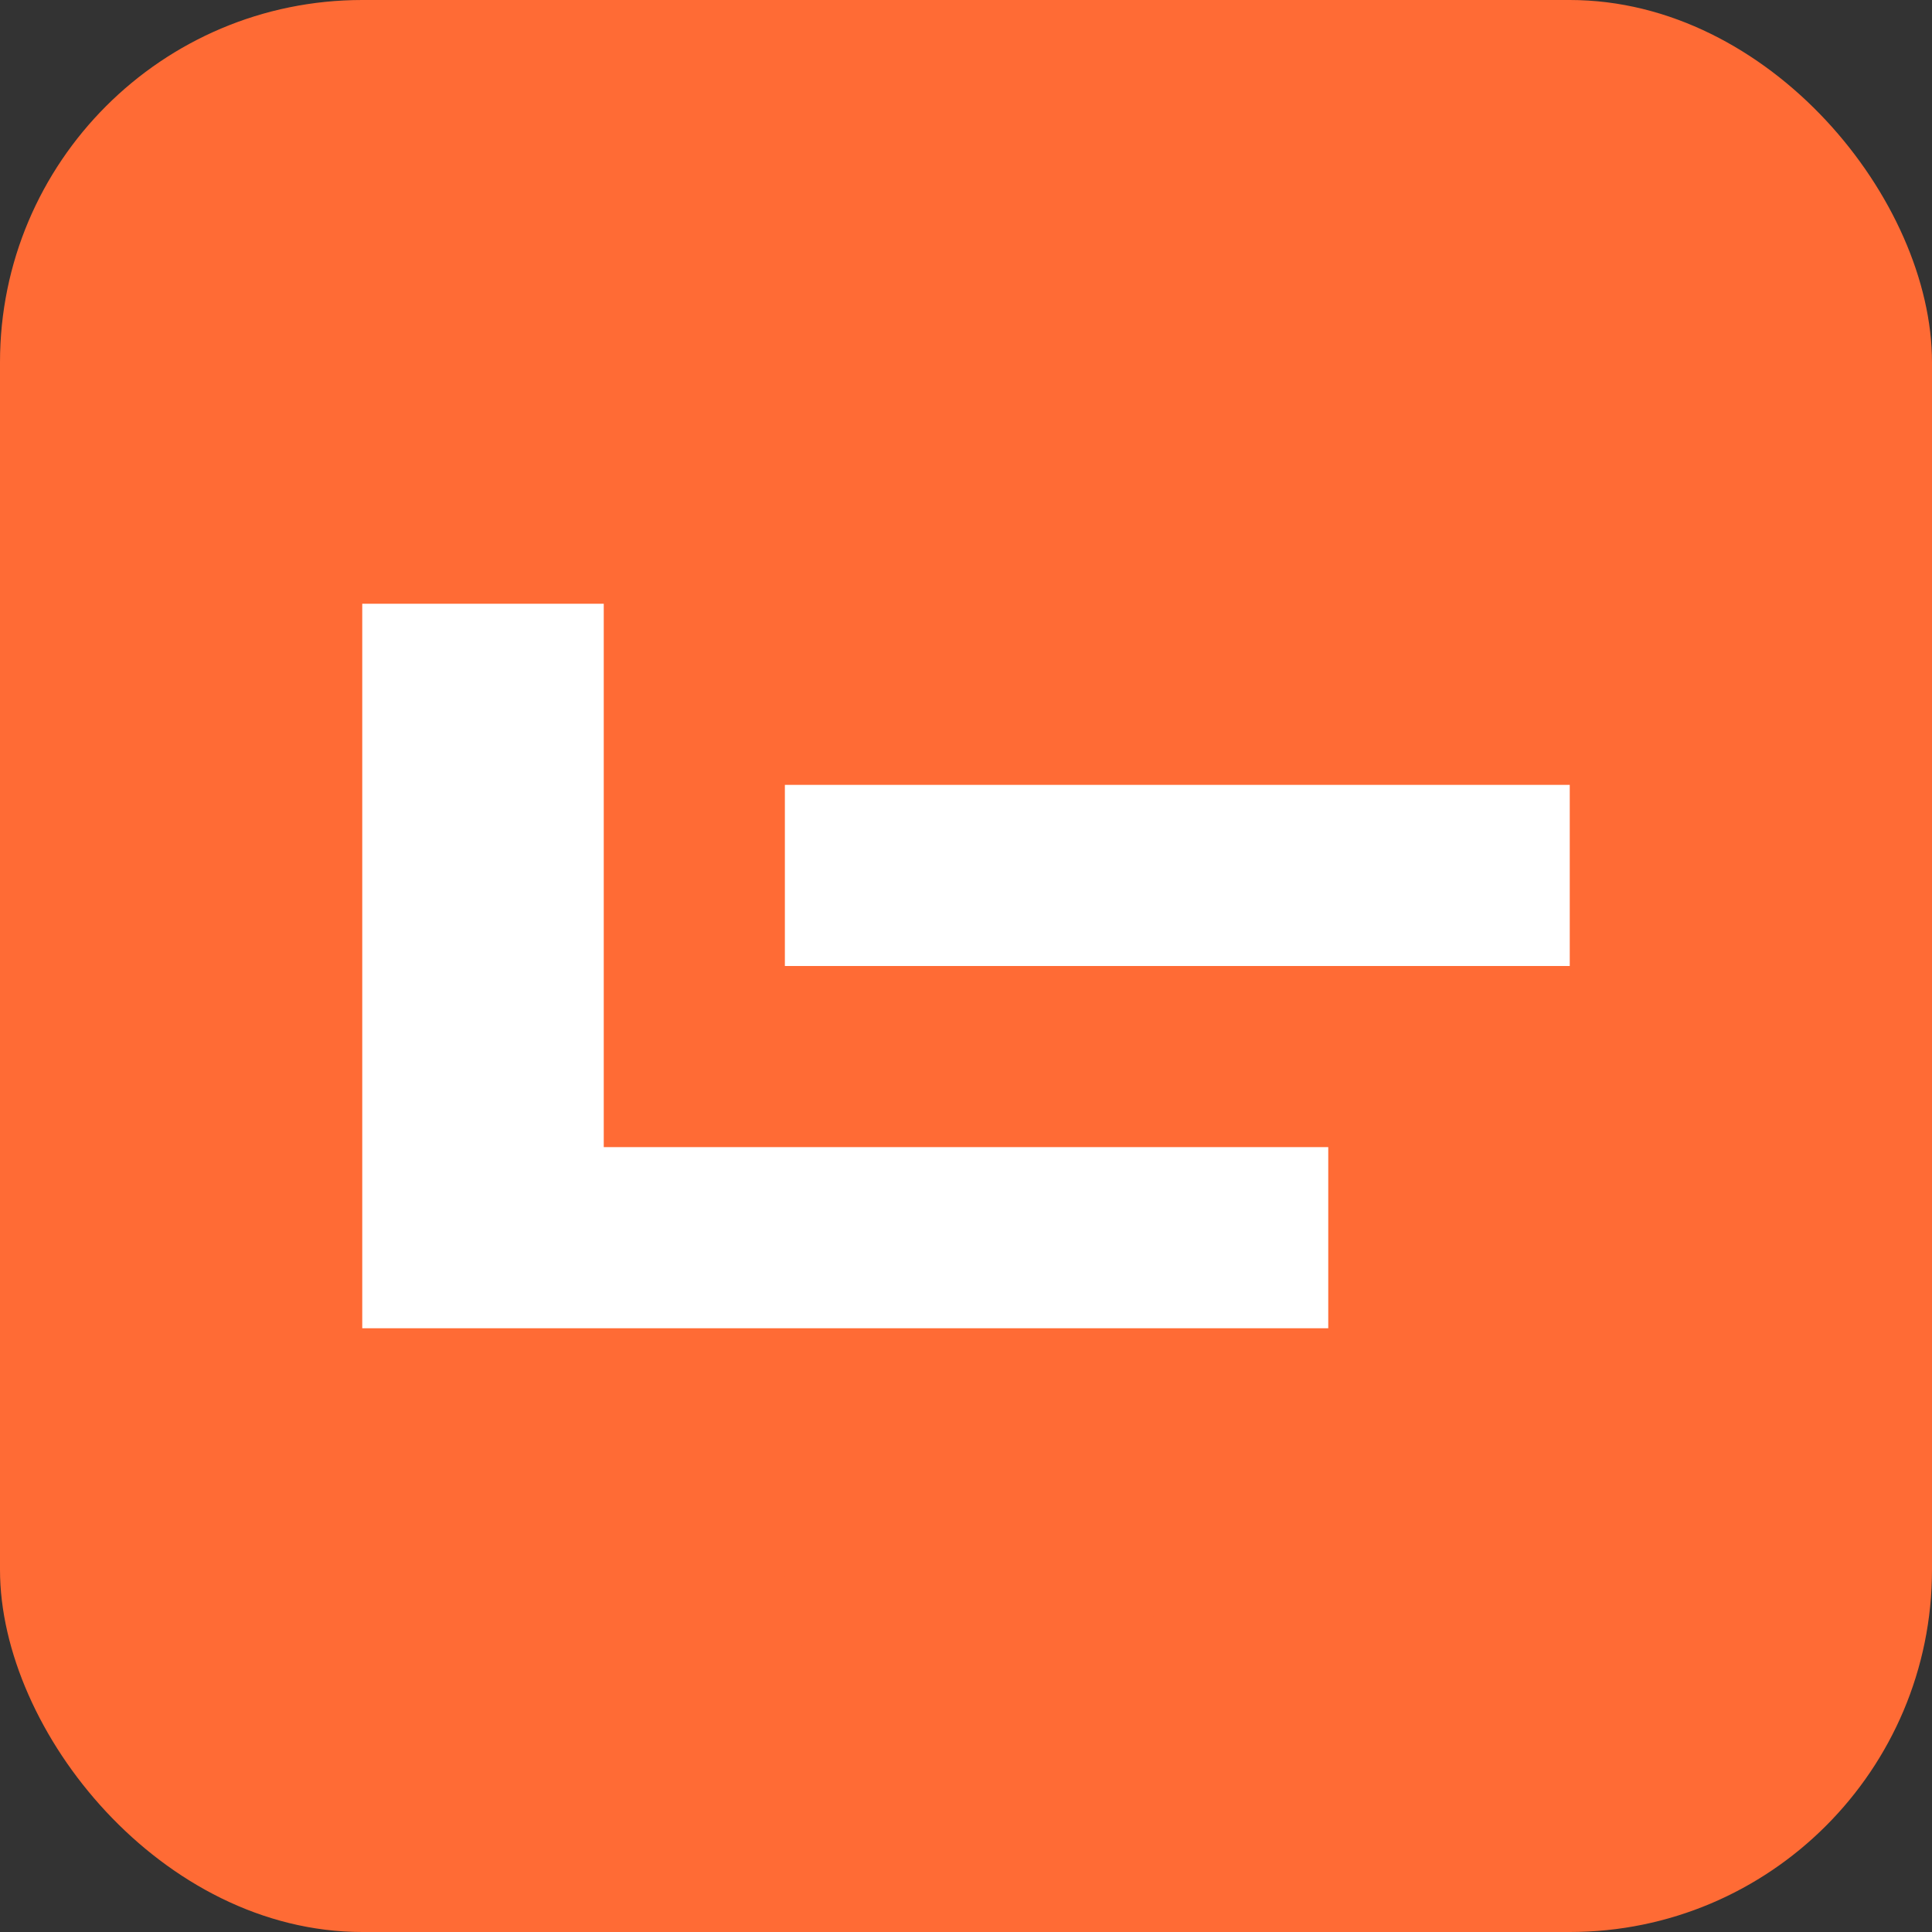 <svg width="32" height="32" viewBox="0 0 32 32" fill="none" xmlns="http://www.w3.org/2000/svg">
<rect x="0" y="0" width="32" height="32" fill="#333333" stroke="none"/>
<rect width="32" height="32" rx="6" fill="#FF6B35"/>
<path d="M6 22V10H10V19H22V22H6Z" fill="white"/>
<path d="M13 16V13H26V16H13Z" fill="white"/>
<circle cx="16" cy="26" r="3" fill="#FF6B35"/>
<circle cx="22" cy="26" r="3" fill="#FF6B35"/>
</svg>